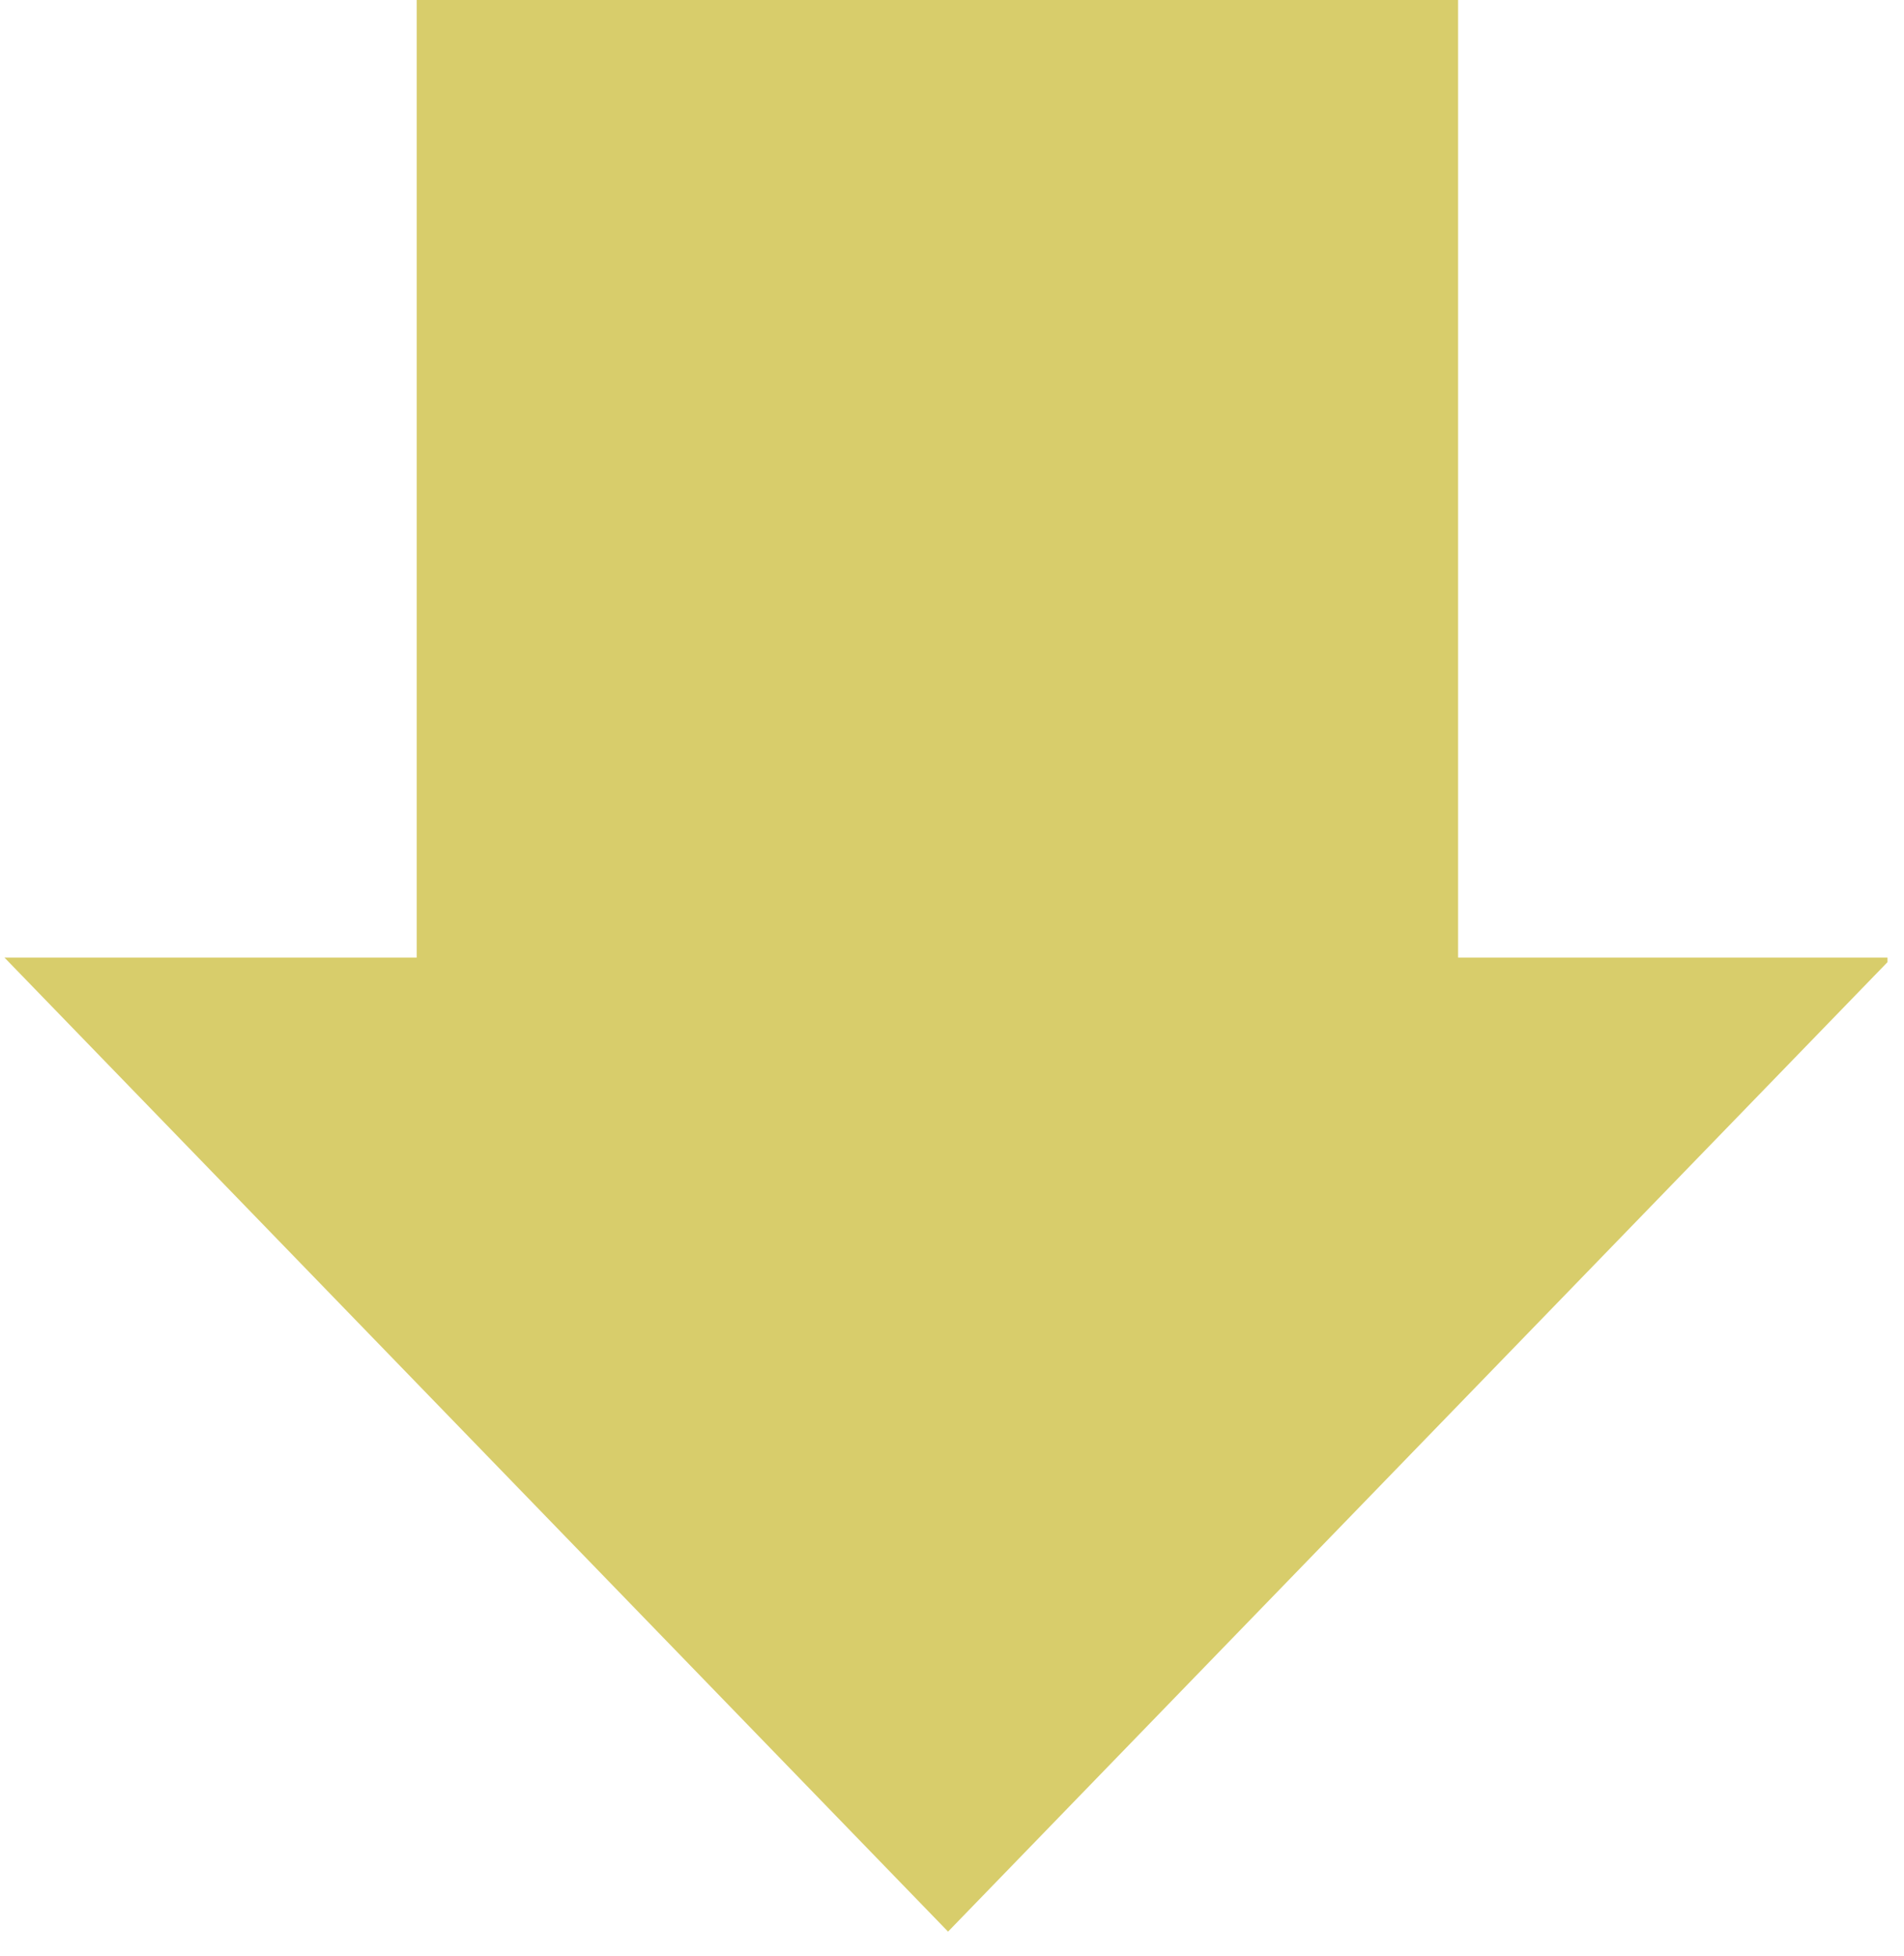 <svg xmlns="http://www.w3.org/2000/svg" width="75" height="77" fill="none"><g clip-path="url(#a)"><path fill="#D8CD6B" d="m37.345 76.05 37.18-38.35h-17.09V0h-41.02v37.7H.175z"/></g><defs><clipPath id="a"><path fill="#fff" d="M74.35 0v76.05H0V0z"/></clipPath></defs></svg>